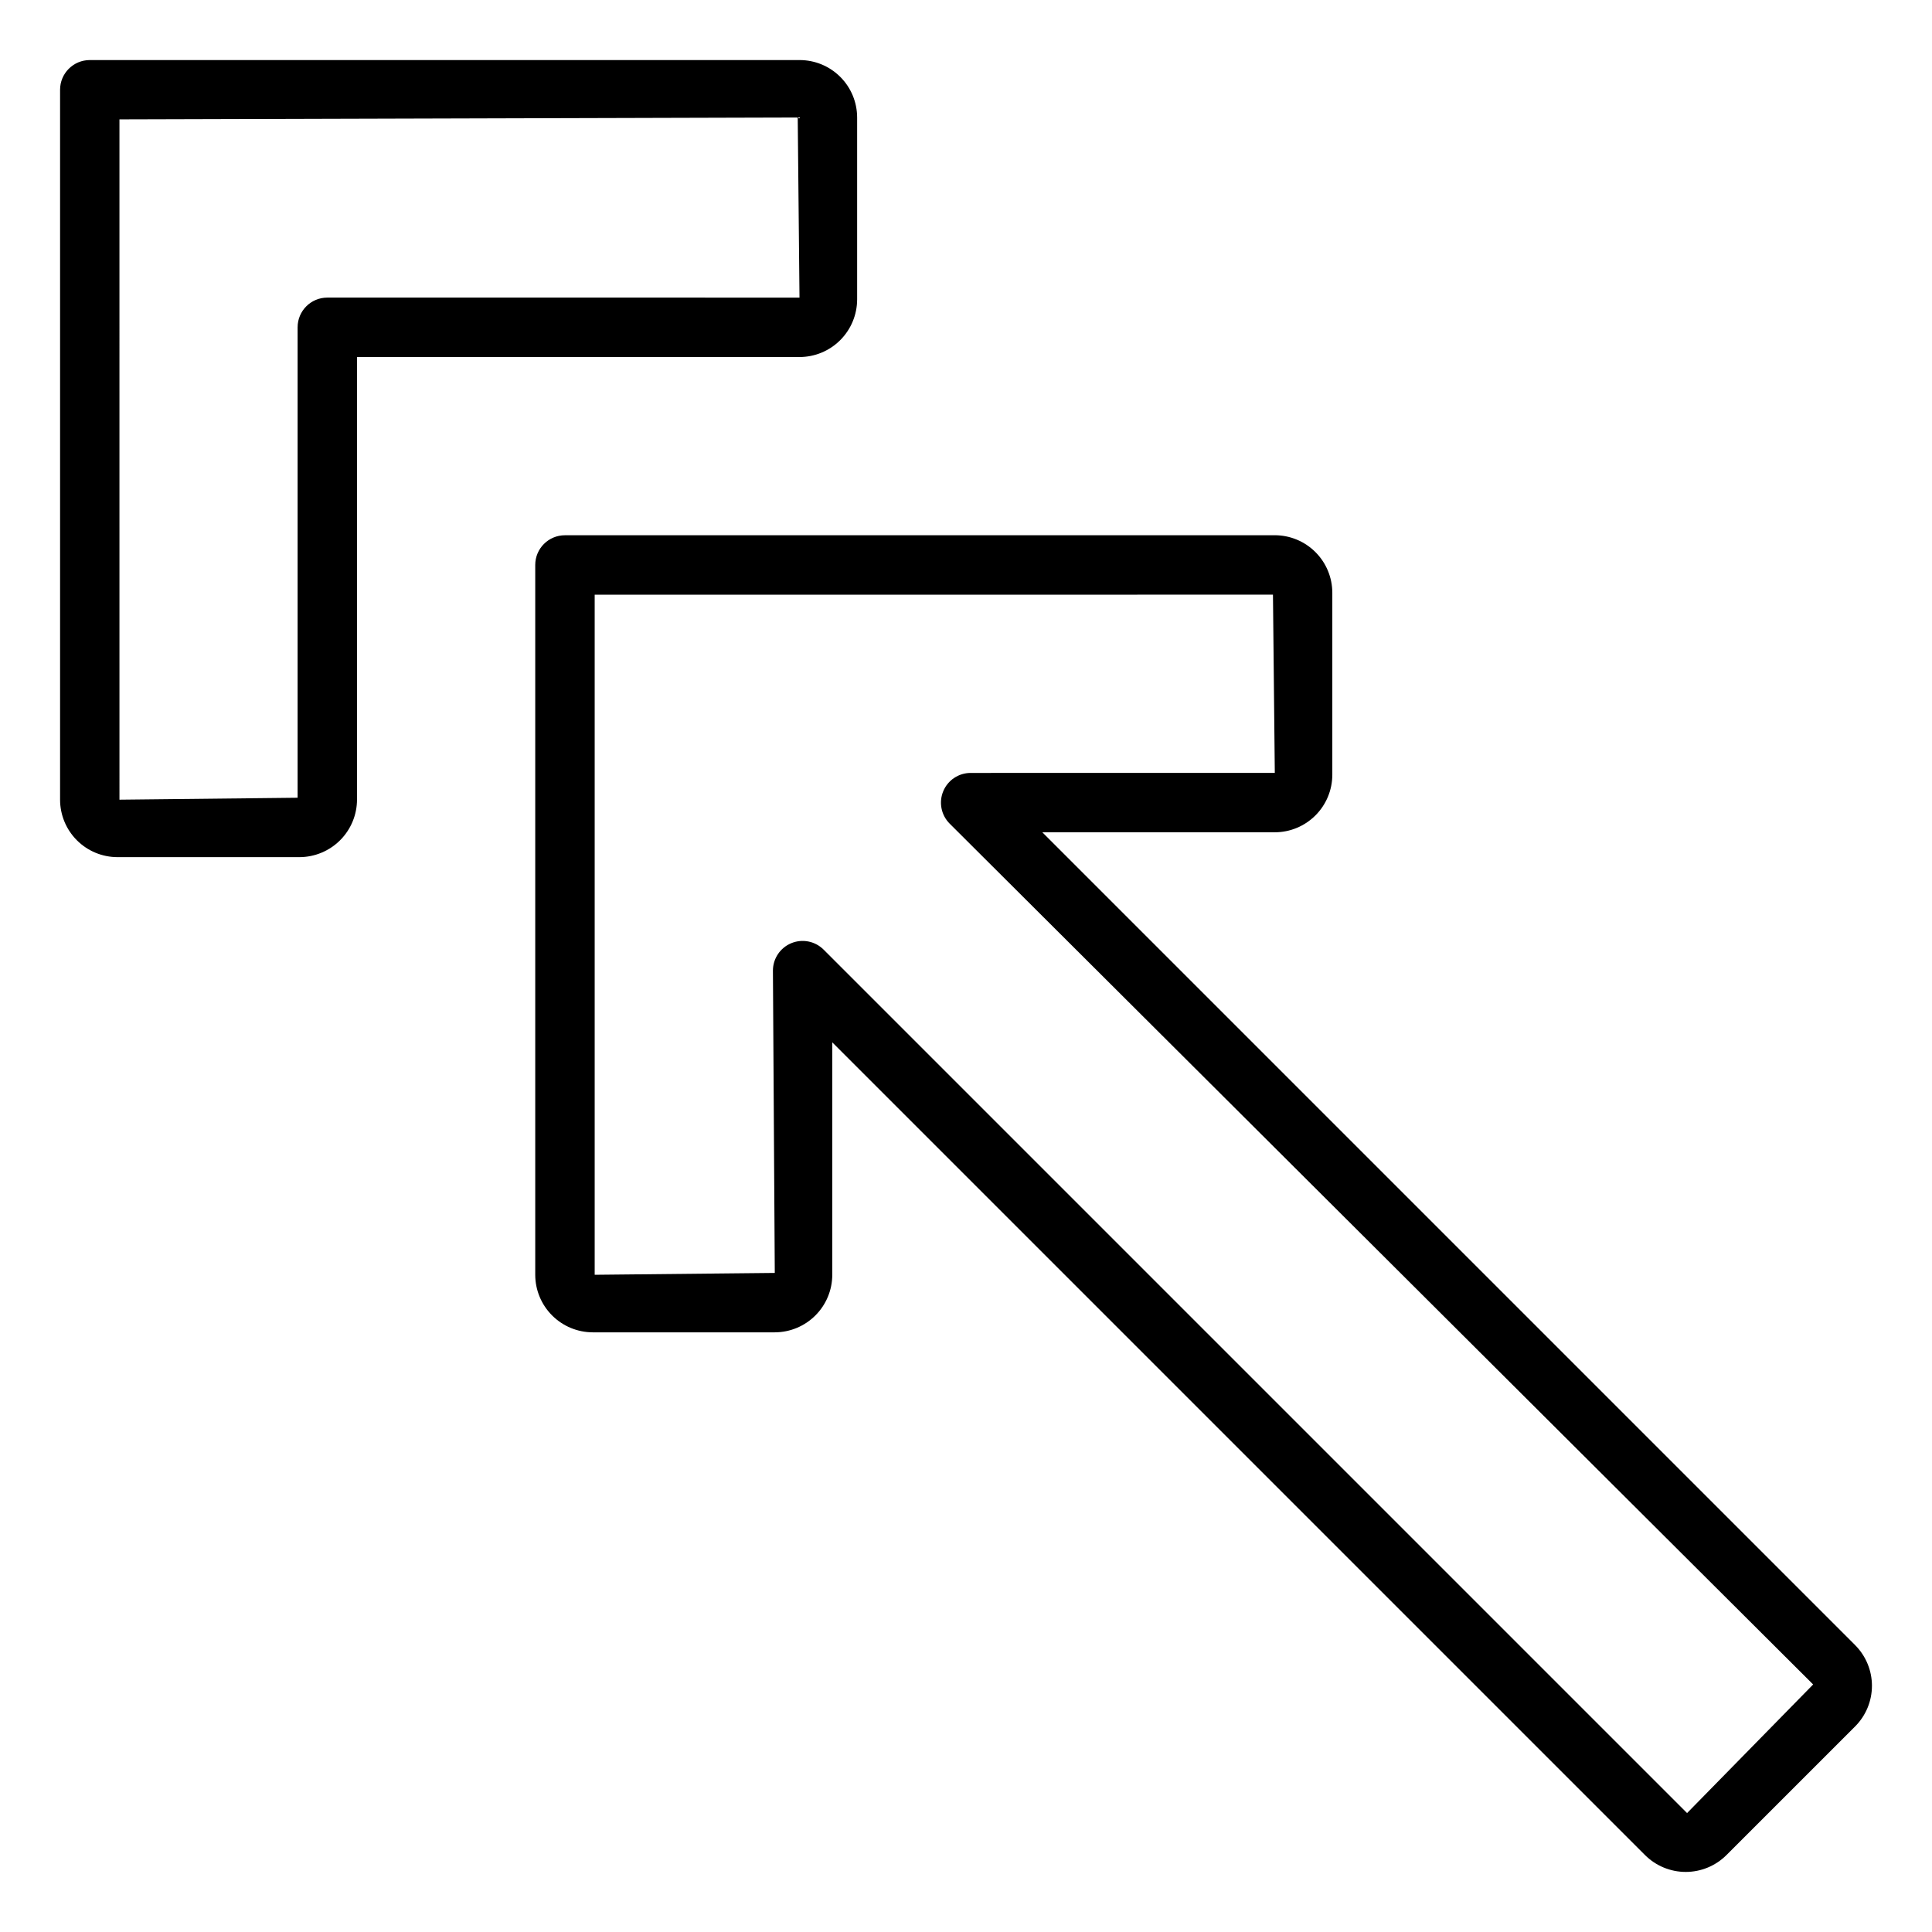 <?xml version="1.0" encoding="UTF-8"?>
<!-- Uploaded to: ICON Repo, www.svgrepo.com, Generator: ICON Repo Mixer Tools -->
<svg fill="#000000" width="800px" height="800px" version="1.1" viewBox="144 144 512 512" xmlns="http://www.w3.org/2000/svg">
 <path d="m371.15 223.34v-48.207c-0.008-4.035-1.609-7.902-4.465-10.754-2.852-2.852-6.719-4.457-10.754-4.461h-188.14c-4.348 0-7.871 3.523-7.871 7.871v188.14c0.004 4.035 1.605 7.906 4.461 10.758 2.852 2.856 6.723 4.461 10.758 4.465h48.203c4.047-0.008 7.93-1.617 10.793-4.481 2.863-2.863 4.473-6.742 4.477-10.793v-117.26h117.26c4.051-0.004 7.934-1.613 10.797-4.477s4.477-6.746 4.481-10.797zm-140.41-0.473c-4.348 0-7.871 3.523-7.871 7.871v124.67l-47.211 0.516-0.004-180.29 179.75-0.504 0.469 47.738zm404.88 357.09-215.39-215.39h61.598-0.004c4.047-0.004 7.922-1.613 10.781-4.473s4.469-6.734 4.473-10.777v-48.227c-0.004-4.043-1.613-7.918-4.473-10.777s-6.734-4.469-10.781-4.473l-188.11 0.008c-4.348 0-7.871 3.523-7.871 7.871v188.11c0.004 4.043 1.613 7.918 4.473 10.777 2.856 2.859 6.731 4.469 10.773 4.477h48.223c4.043-0.008 7.918-1.617 10.777-4.477 2.859-2.856 4.469-6.734 4.473-10.777v-61.602l215.39 215.39c2.863 2.856 6.742 4.461 10.785 4.461s7.922-1.605 10.785-4.461l34.094-34.086c2.859-2.859 4.469-6.738 4.469-10.785 0-4.043-1.609-7.926-4.469-10.785zm-44.531 44.527-228.82-228.82c-2.254-2.254-5.637-2.926-8.578-1.707s-4.859 4.09-4.859 7.273l0.492 80.109-47.727 0.492v-180.23l179.75-0.008 0.488 47.238-80.598 0.004c-3.184 0-6.055 1.918-7.273 4.859s-0.547 6.324 1.707 8.578l228.83 228.13z"/>
</svg>